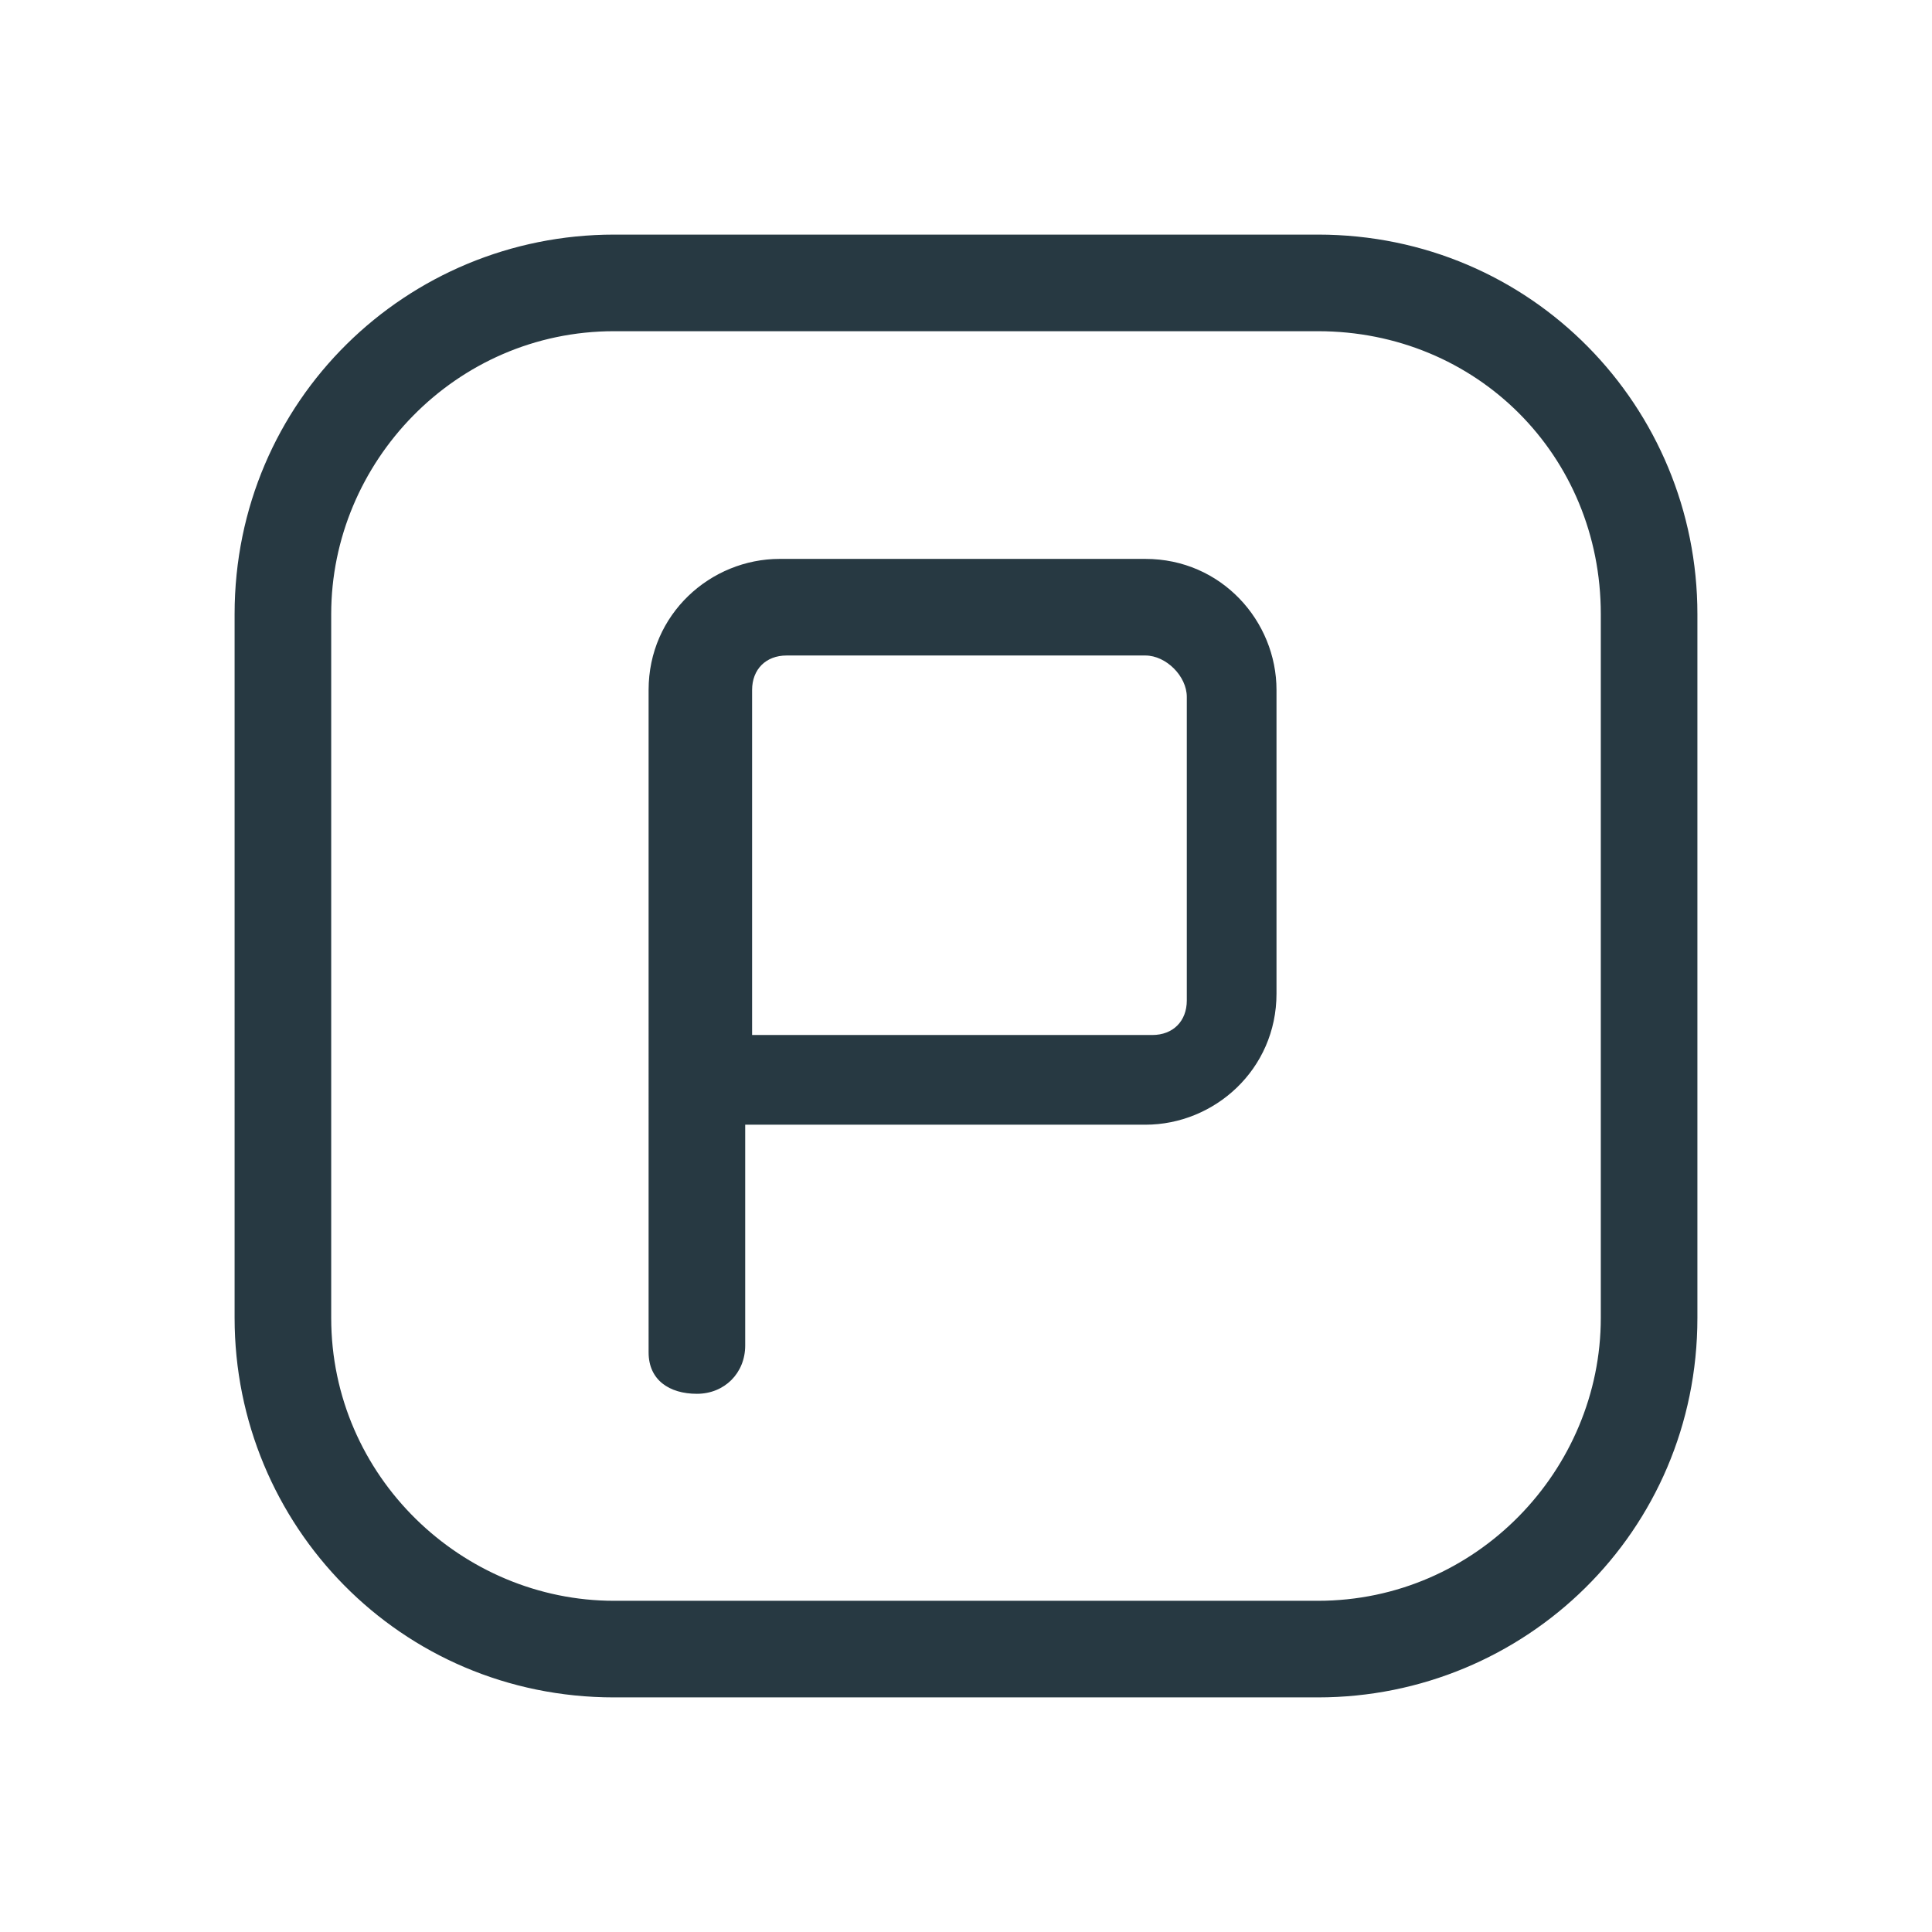 <svg xmlns="http://www.w3.org/2000/svg" xml:space="preserve" style="enable-background:new 0 0 28 28" viewBox="0 0 28 28" width="28" height="28">
  <path d="M16.6 9.5h-5.2c-.3 0-.5.2-.5.5v5h5.8c.3 0 .5-.2.5-.5v-4.4c0-.3-.3-.6-.6-.6zm0-1.4c1.1 0 1.9.9 1.9 1.9v4.4c0 1.1-.9 1.9-1.9 1.9h-5.8v3.2c0 .4-.3.7-.7.7s-.7-.2-.7-.6V10c0-1.1.9-1.9 1.9-1.9h5.3zm2.5-3.3H8.9c-2.3 0-4.1 1.9-4.1 4.1v10.2c0 2.3 1.9 4.1 4.1 4.1h10.2c2.3 0 4.1-1.9 4.1-4.1V8.9c0-2.3-1.8-4.1-4.1-4.1zm0-1.4c3.1 0 5.5 2.5 5.5 5.5v10.2c0 3.1-2.5 5.5-5.5 5.5H8.9c-3.1 0-5.5-2.5-5.5-5.5V8.9c0-3.1 2.5-5.5 5.5-5.5h10.2z" style="fill-rule:evenodd;clip-rule:evenodd;fill:#273942"/>
</svg>
